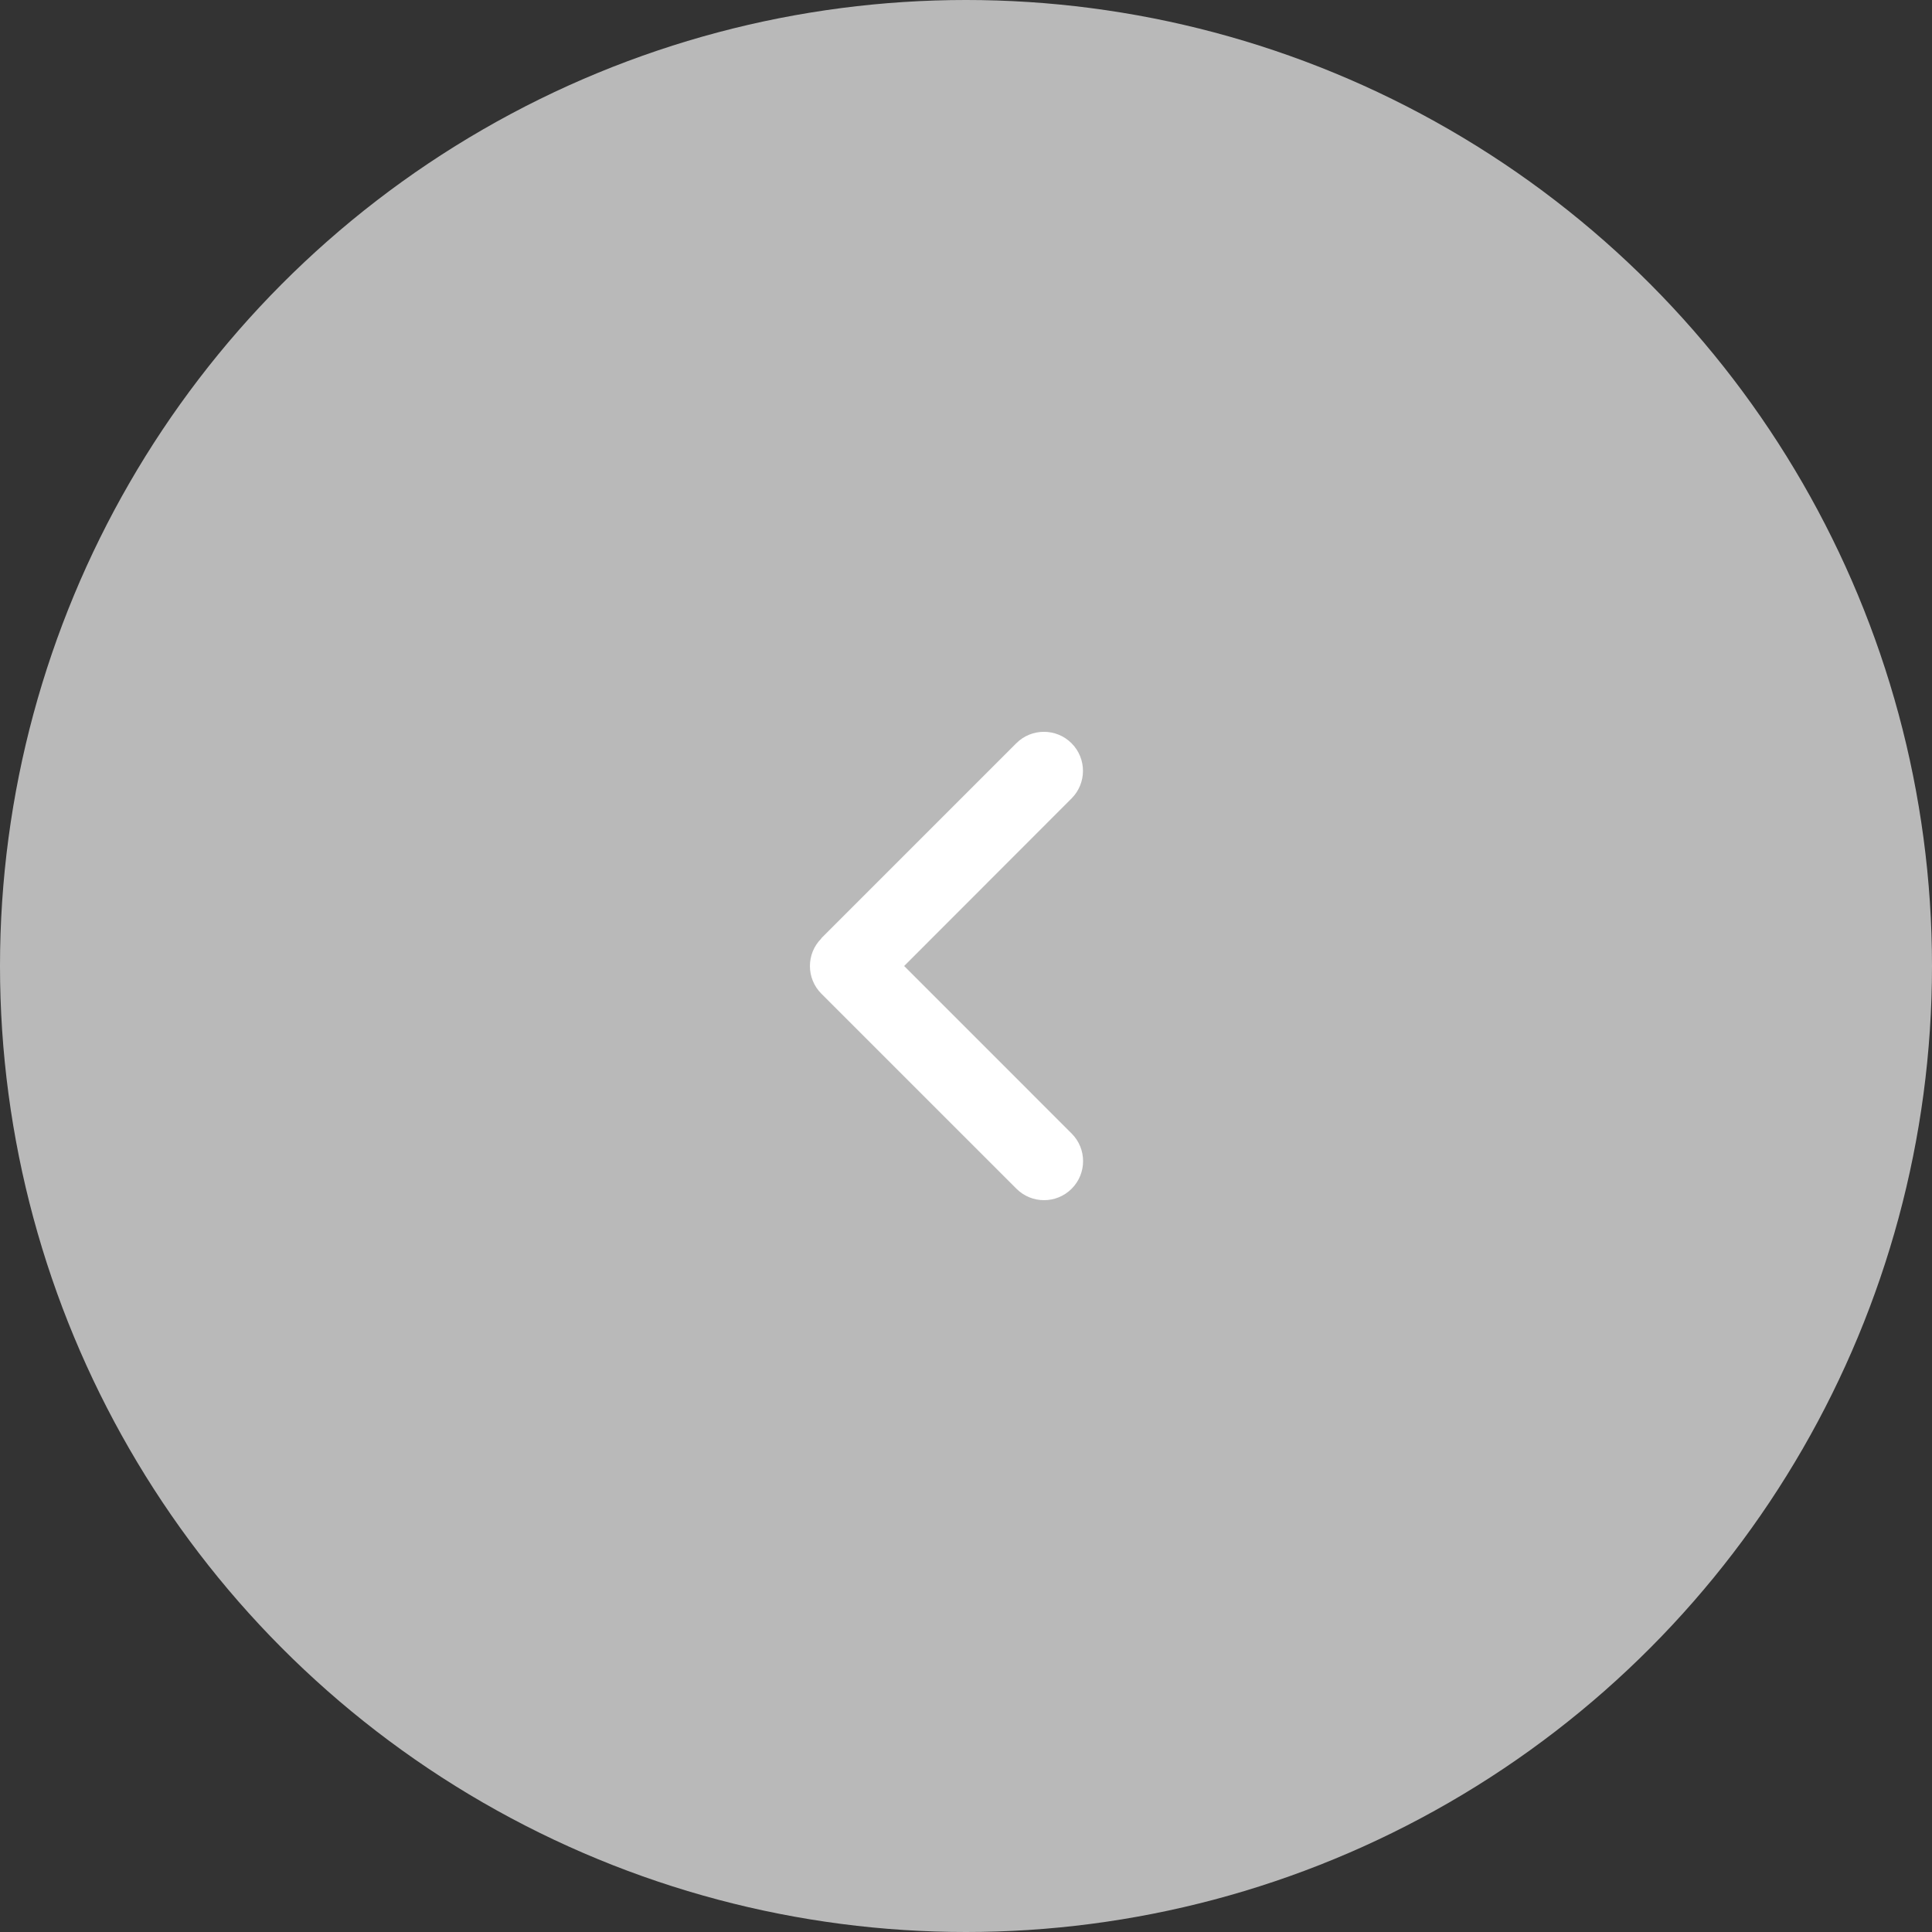 <svg width="66" height="66" viewBox="0 0 66 66" fill="none" xmlns="http://www.w3.org/2000/svg">
<rect x="0" y="0" width="66" height="66" fill="#333333" stroke="none"/>
<circle cx="33" cy="33" r="33" fill="white" fill-opacity="0.66"/>
<path d="M28.059 32.059C27.538 32.579 27.538 33.425 28.059 33.946L34.723 40.609C35.243 41.13 36.089 41.13 36.609 40.609C37.13 40.089 37.13 39.243 36.609 38.723L30.887 33L36.605 27.277C37.126 26.757 37.126 25.911 36.605 25.39C36.085 24.87 35.239 24.87 34.719 25.39L28.055 32.054L28.059 32.059Z" fill="white"/>
</svg>
